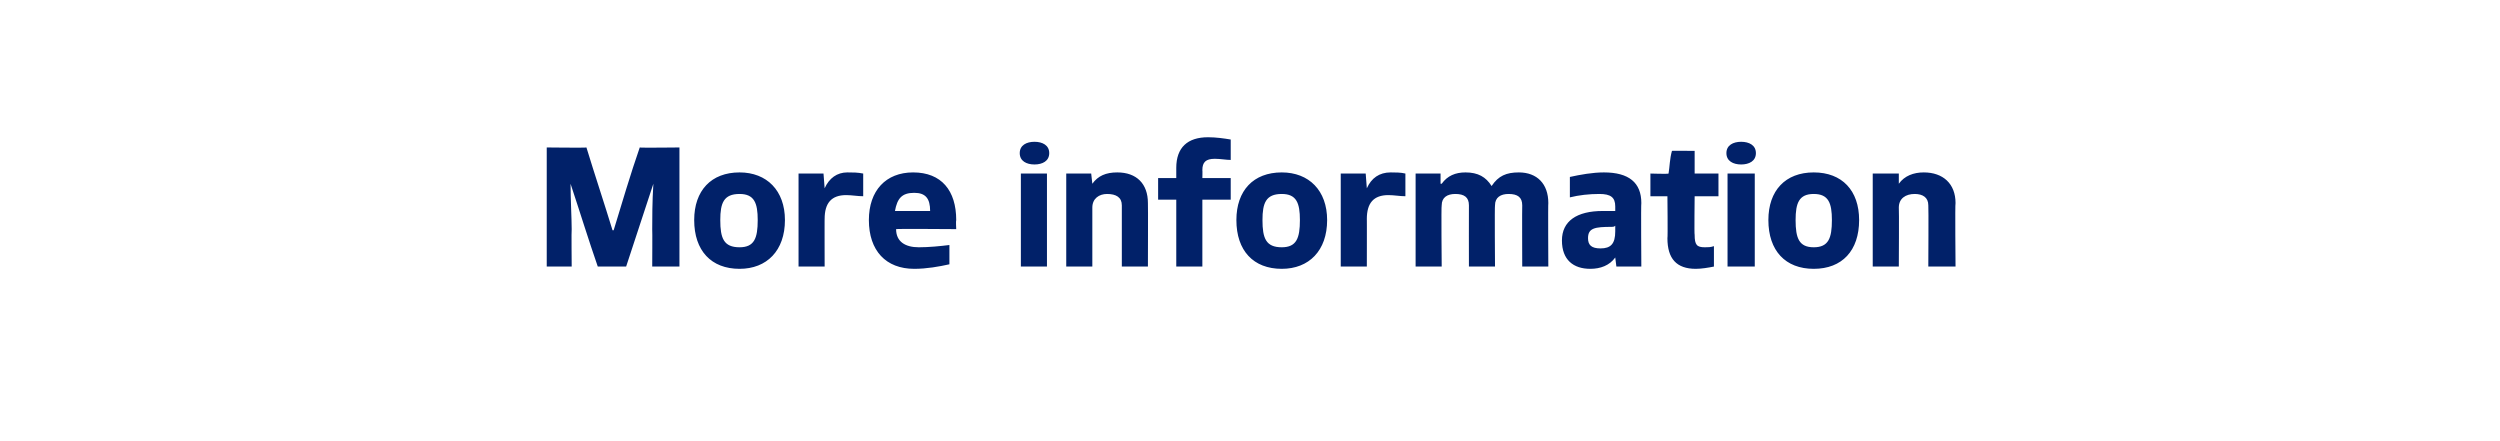 <?xml version="1.0" standalone="no"?>
<!DOCTYPE svg PUBLIC "-//W3C//DTD SVG 1.1//EN" "http://www.w3.org/Graphics/SVG/1.1/DTD/svg11.dtd">
<svg xmlns="http://www.w3.org/2000/svg" version="1.1" width="220.4px" height="38.9px" viewBox="0 0 220.4 38.9">
  <desc>More information</desc>
  <defs/>
  <g id="Polygon291273">
    <path d="M 57.5 23.5 C 57.5 23.5 57.52 20.19 57.5 20.2 C 57.5 19.3 57.5 17.8 57.6 16.2 C 57.6 16.2 57.6 16.2 57.6 16.2 C 56.8 18.6 56 21.1 55.2 23.5 C 55.2 23.5 52.7 23.5 52.7 23.5 C 51.9 21.2 51.1 18.6 50.3 16.2 C 50.3 16.2 50.3 16.2 50.3 16.2 C 50.3 17.5 50.4 19.3 50.4 20.2 C 50.37 20.19 50.4 23.5 50.4 23.5 L 48.2 23.5 L 48.2 13 C 48.2 13 51.68 13.04 51.7 13 C 52.4 15.3 53.3 18 54 20.3 C 54 20.3 54.1 20.3 54.1 20.3 C 54.8 18 55.6 15.3 56.4 13 C 56.39 13.04 59.9 13 59.9 13 L 59.9 23.5 L 57.5 23.5 Z M 61.2 19.4 C 61.2 16.8 62.7 15.2 65.2 15.2 C 67.6 15.2 69.2 16.8 69.2 19.4 C 69.2 22.1 67.6 23.7 65.2 23.7 C 62.7 23.7 61.2 22.1 61.2 19.4 Z M 66.8 19.4 C 66.8 17.9 66.5 17.1 65.2 17.1 C 63.8 17.1 63.5 17.9 63.5 19.4 C 63.5 21 63.8 21.8 65.2 21.8 C 66.5 21.8 66.8 21 66.8 19.4 Z M 70.4 23.5 L 70.4 15.3 L 72.6 15.3 L 72.7 16.6 C 72.7 16.6 72.72 16.65 72.7 16.6 C 73.1 15.7 73.8 15.2 74.7 15.2 C 75.2 15.2 75.6 15.2 76.1 15.3 C 76.1 15.3 76.1 17.3 76.1 17.3 C 75.6 17.3 75.1 17.2 74.6 17.2 C 73.3 17.2 72.7 17.9 72.7 19.3 C 72.69 19.26 72.7 23.5 72.7 23.5 L 70.4 23.5 Z M 83.7 23.3 C 82.8 23.5 81.7 23.7 80.6 23.7 C 78.1 23.7 76.6 22.1 76.6 19.4 C 76.6 16.8 78.1 15.2 80.5 15.2 C 83 15.2 84.3 16.8 84.3 19.4 C 84.26 19.44 84.3 20.2 84.3 20.2 C 84.3 20.2 78.98 20.16 79 20.2 C 79 21.3 79.8 21.8 81 21.8 C 81.9 21.8 82.9 21.7 83.7 21.6 C 83.7 21.6 83.7 23.3 83.7 23.3 Z M 82 18.6 C 82 17.5 81.6 17 80.6 17 C 79.5 17 79.1 17.5 78.9 18.6 C 78.9 18.6 82 18.6 82 18.6 Z M 90 23.5 L 90 15.3 L 92.3 15.3 L 92.3 23.5 L 90 23.5 Z M 89.9 13.5 C 89.9 12.8 90.5 12.5 91.2 12.5 C 91.9 12.5 92.5 12.8 92.5 13.5 C 92.5 14.2 91.9 14.5 91.2 14.5 C 90.5 14.5 89.9 14.2 89.9 13.5 Z M 98.9 23.5 C 98.9 23.5 98.9 18.15 98.9 18.1 C 98.9 17.4 98.4 17.1 97.6 17.1 C 96.9 17.1 96.3 17.5 96.3 18.3 C 96.3 18.3 96.3 23.5 96.3 23.5 L 94 23.5 L 94 15.3 L 96.2 15.3 L 96.3 16.2 C 96.3 16.2 96.3 16.2 96.3 16.2 C 96.8 15.5 97.5 15.2 98.5 15.2 C 100.2 15.2 101.2 16.2 101.2 17.9 C 101.22 17.94 101.2 23.5 101.2 23.5 L 98.9 23.5 Z M 103.7 23.5 L 103.7 17.6 L 102.1 17.6 L 102.1 15.7 L 103.7 15.7 C 103.7 15.7 103.7 14.76 103.7 14.8 C 103.7 13 104.7 12.1 106.5 12.1 C 107.2 12.1 107.9 12.2 108.5 12.3 C 108.5 12.3 108.5 14.1 108.5 14.1 C 108.1 14.1 107.6 14 107.1 14 C 106.3 14 106 14.3 106 15 C 106.02 14.98 106 15.7 106 15.7 L 108.5 15.7 L 108.5 17.6 L 106 17.6 L 106 23.5 L 103.7 23.5 Z M 109 19.4 C 109 16.8 110.5 15.2 113 15.2 C 115.4 15.2 117 16.8 117 19.4 C 117 22.1 115.4 23.7 113 23.7 C 110.5 23.7 109 22.1 109 19.4 Z M 114.6 19.4 C 114.6 17.9 114.3 17.1 113 17.1 C 111.6 17.1 111.3 17.9 111.3 19.4 C 111.3 21 111.6 21.8 113 21.8 C 114.3 21.8 114.6 21 114.6 19.4 Z M 118.2 23.5 L 118.2 15.3 L 120.4 15.3 L 120.5 16.6 C 120.5 16.6 120.54 16.65 120.5 16.6 C 120.9 15.7 121.6 15.2 122.6 15.2 C 123 15.2 123.5 15.2 123.9 15.3 C 123.9 15.3 123.9 17.3 123.9 17.3 C 123.4 17.3 122.9 17.2 122.4 17.2 C 121.1 17.2 120.5 17.9 120.5 19.3 C 120.51 19.26 120.5 23.5 120.5 23.5 L 118.2 23.5 Z M 134.2 23.5 C 134.2 23.5 134.18 18.09 134.2 18.1 C 134.2 17.4 133.8 17.1 133 17.1 C 132.3 17.1 131.8 17.4 131.8 18.1 C 131.76 18.09 131.8 23.5 131.8 23.5 L 129.5 23.5 C 129.5 23.5 129.49 18.09 129.5 18.1 C 129.5 17.4 129.1 17.1 128.3 17.1 C 127.6 17.1 127.1 17.4 127.1 18.1 C 127.05 18.09 127.1 23.5 127.1 23.5 L 124.8 23.5 L 124.8 15.3 L 127 15.3 L 127 16.2 C 127 16.2 127.05 16.2 127.1 16.2 C 127.6 15.5 128.3 15.2 129.2 15.2 C 130.3 15.2 131 15.6 131.5 16.4 C 132.1 15.5 132.8 15.2 133.9 15.2 C 135.5 15.2 136.5 16.2 136.5 17.9 C 136.47 17.88 136.5 23.5 136.5 23.5 L 134.2 23.5 Z M 142.5 23.5 L 142.4 22.7 C 142.4 22.7 142.39 22.71 142.4 22.7 C 141.9 23.4 141.1 23.7 140.2 23.7 C 138.7 23.7 137.7 22.9 137.7 21.2 C 137.7 19.5 139 18.6 141.3 18.6 C 141.6 18.6 142 18.6 142.4 18.6 C 142.4 18.6 142.4 18.2 142.4 18.2 C 142.4 17.4 142 17.1 141 17.1 C 140.1 17.1 139.2 17.2 138.4 17.4 C 138.4 17.4 138.4 15.6 138.4 15.6 C 139.3 15.4 140.4 15.2 141.4 15.2 C 143.6 15.2 144.7 16.1 144.7 17.9 C 144.66 17.94 144.7 23.5 144.7 23.5 L 142.5 23.5 Z M 142.4 19.9 C 142.3 20 142.2 20 142.1 20 C 140.6 20 140 20.1 140 21 C 140 21.6 140.3 21.9 141.1 21.9 C 142 21.9 142.4 21.5 142.4 20.4 C 142.4 20.4 142.4 19.9 142.4 19.9 Z M 151.1 23.5 C 150.6 23.6 150 23.7 149.5 23.7 C 147.8 23.7 147 22.8 147 21 C 147.04 20.96 147 17.3 147 17.3 L 145.5 17.3 L 145.5 15.3 C 145.5 15.3 147.07 15.35 147.1 15.3 C 147.2 14.7 147.2 14 147.4 13.3 C 147.35 13.29 149.4 13.3 149.4 13.3 L 149.4 15.3 L 151.5 15.3 L 151.5 17.3 L 149.4 17.3 C 149.4 17.3 149.36 20.73 149.4 20.7 C 149.4 21.6 149.6 21.8 150.3 21.8 C 150.6 21.8 150.8 21.8 151.1 21.7 C 151.1 21.7 151.1 23.5 151.1 23.5 Z M 152.3 23.5 L 152.3 15.3 L 154.7 15.3 L 154.7 23.5 L 152.3 23.5 Z M 152.2 13.5 C 152.2 12.8 152.8 12.5 153.5 12.5 C 154.2 12.5 154.8 12.8 154.8 13.5 C 154.8 14.2 154.2 14.5 153.5 14.5 C 152.8 14.5 152.2 14.2 152.2 13.5 Z M 155.9 19.4 C 155.9 16.8 157.4 15.2 159.9 15.2 C 162.4 15.2 163.9 16.8 163.9 19.4 C 163.9 22.1 162.4 23.7 159.9 23.7 C 157.4 23.7 155.9 22.1 155.9 19.4 Z M 161.5 19.4 C 161.5 17.9 161.2 17.1 159.9 17.1 C 158.6 17.1 158.3 17.9 158.3 19.4 C 158.3 21 158.6 21.8 159.9 21.8 C 161.2 21.8 161.5 21 161.5 19.4 Z M 170 23.5 C 170 23.5 170.03 18.15 170 18.1 C 170 17.4 169.5 17.1 168.8 17.1 C 168 17.1 167.4 17.5 167.4 18.3 C 167.43 18.3 167.4 23.5 167.4 23.5 L 165.1 23.5 L 165.1 15.3 L 167.4 15.3 L 167.4 16.2 C 167.4 16.2 167.43 16.2 167.4 16.2 C 167.9 15.5 168.7 15.2 169.6 15.2 C 171.3 15.2 172.4 16.2 172.4 17.9 C 172.35 17.94 172.4 23.5 172.4 23.5 L 170 23.5 Z " stroke="none" fill="#012169"/>
  </g>
</svg>